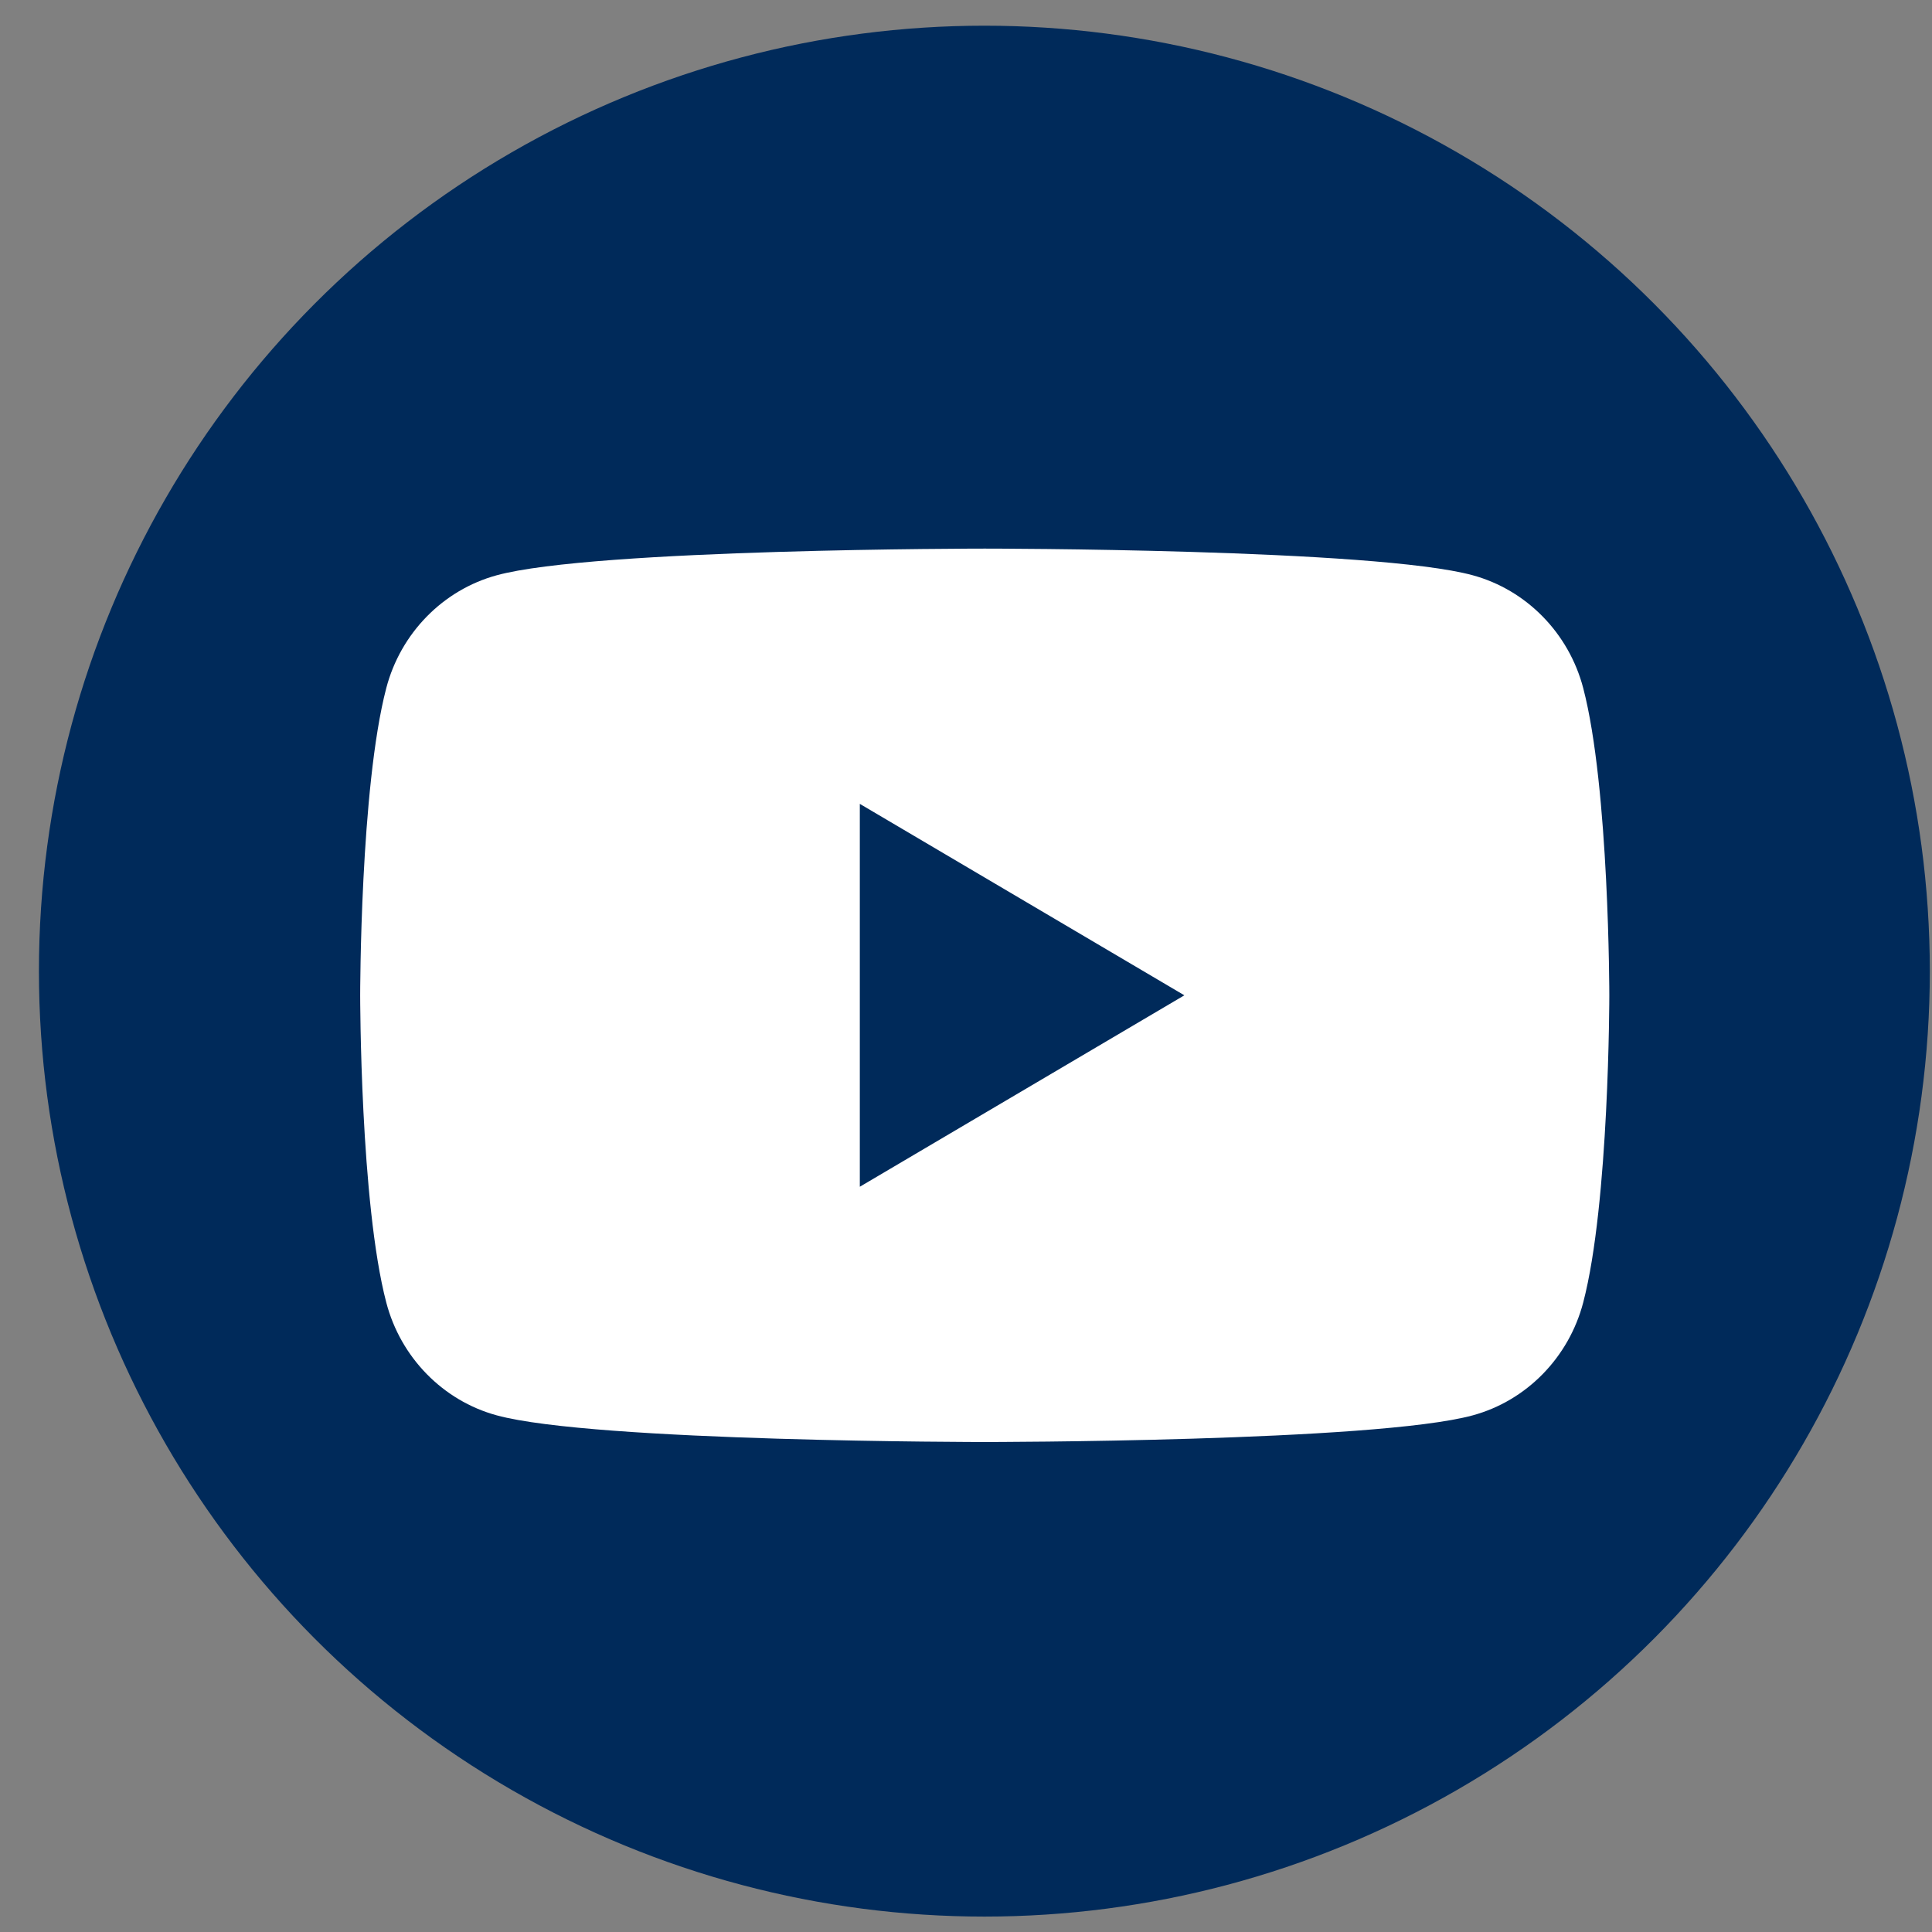 <svg width="47" height="47" viewBox="0 0 47 47" fill="none" xmlns="http://www.w3.org/2000/svg">
<rect x="0" y="0" width="47" height="47" fill="#808080" stroke="none"/>
<circle cx="23.947" cy="23.625" r="23" fill="#002A5A"/>
<path fill-rule="evenodd" clip-rule="evenodd" d="M38.515 16.739C38.166 15.404 37.136 14.352 35.829 13.995C33.459 13.346 23.956 13.346 23.956 13.346C23.956 13.346 14.453 13.346 12.083 13.995C10.776 14.352 9.746 15.404 9.397 16.739C8.762 19.161 8.762 24.213 8.762 24.213C8.762 24.213 8.762 29.265 9.397 31.686C9.746 33.022 10.776 34.075 12.083 34.431C14.453 35.08 23.956 35.08 23.956 35.08C23.956 35.08 33.459 35.08 35.829 34.431C37.136 34.075 38.166 33.022 38.515 31.686C39.15 29.265 39.15 24.213 39.15 24.213C39.15 24.213 39.15 19.161 38.515 16.739ZM20.917 28.87V19.556L28.812 24.213L20.917 28.87Z" fill="white"/>
</svg>

